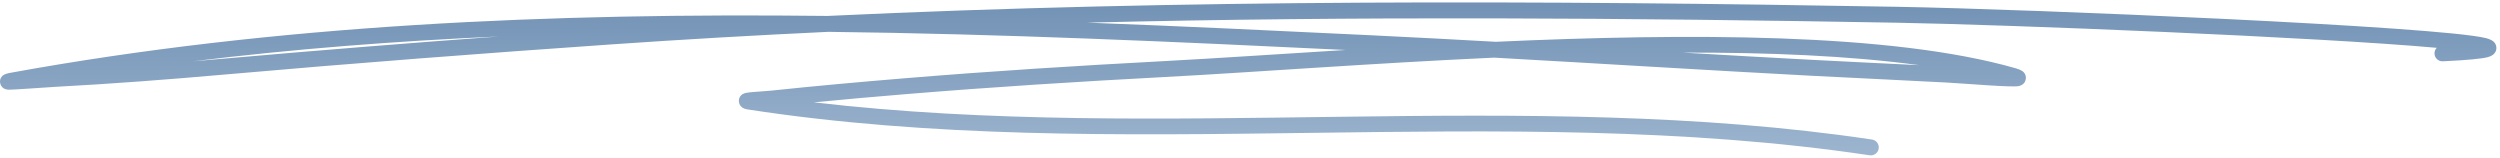 <?xml version="1.0" encoding="UTF-8"?> <svg xmlns="http://www.w3.org/2000/svg" width="666" height="42" viewBox="0 0 666 42" fill="none"><path fill-rule="evenodd" clip-rule="evenodd" d="M220.475 4.245C147.138 3.401 73.501 6.486 2.517 19.443C1.25 19.673 0.724 20.126 0.621 20.229C0.014 20.843 -0.051 21.496 0.026 22.033C0.072 22.359 0.383 23.737 2.083 23.879C3.257 23.975 11.593 23.303 14.809 23.131C29.95 22.321 45.059 21.166 60.161 19.83C94.402 16.814 128.597 14.204 162.892 11.828C182.147 10.493 201.409 9.387 220.66 8.482C266.971 9.023 313.167 11.134 358.5 13.314C340.481 14.423 323.925 15.547 310.197 16.276C287.047 17.505 263.939 18.955 240.835 20.866C228.965 21.845 217.11 22.908 205.262 24.163C203.95 24.305 200.96 24.451 199.513 24.624C198.899 24.693 198.454 24.804 198.254 24.881C197.003 25.364 196.846 26.355 196.831 26.854C196.823 27.157 196.926 28.811 199.037 29.133C297.182 44.262 399.576 26.662 498.074 41.368C499.23 41.541 500.312 40.743 500.484 39.584C500.657 38.428 499.859 37.346 498.7 37.173C405.932 23.323 309.705 38.133 216.818 27.26C224.935 26.474 233.056 25.764 241.184 25.092C264.246 23.185 287.311 21.738 310.423 20.51C333.68 19.278 365.12 16.871 398.029 15.355C426.272 16.929 454.499 18.694 482.746 20.191C494.662 20.82 506.583 21.342 518.495 21.983C523.393 22.244 535.992 23.338 537.819 22.931C539.239 22.613 539.58 21.596 539.665 21.085C539.753 20.533 539.699 19.846 539.055 19.189C538.855 18.982 538.257 18.552 537.028 18.199C503.812 8.685 449.422 8.835 398.482 11.134C387.525 10.52 376.568 9.936 365.607 9.411C340.515 8.202 315.147 6.989 289.633 6.033C361.535 4.256 433.472 4.767 505.427 6.052C535.639 6.594 617.074 9.856 649.147 12.738C648.756 13.141 648.525 13.701 648.552 14.312C648.606 15.478 649.6 16.384 650.77 16.33C657.387 16.023 661.213 15.632 662.729 15.229C663.673 14.979 664.188 14.58 664.425 14.319C665.009 13.69 665.116 13.014 665.001 12.373C664.928 11.974 664.748 11.537 664.333 11.134C664.057 10.857 663.382 10.435 662.23 10.147C649.623 7.012 541.476 2.456 505.504 1.812C410.445 0.115 315.424 -0.23 220.475 4.245ZM511.315 17.363C492.74 14.841 470.964 13.954 448.248 14.012C459.819 14.684 471.394 15.34 482.972 15.954C492.417 16.457 501.866 16.887 511.315 17.363ZM132.865 9.721C108.495 11.518 84.151 13.46 59.789 15.609C56.976 15.854 54.166 16.096 51.353 16.334C78.295 13.034 105.517 10.934 132.865 9.721Z" fill="url(#paint0_linear_2003_220)"></path><defs><linearGradient id="paint0_linear_2003_220" x1="332.521" y1="0.646" x2="332.521" y2="41.392" gradientUnits="userSpaceOnUse"><stop stop-color="#7292B5"></stop><stop offset="1" stop-color="#9DB5CF"></stop></linearGradient></defs></svg> 